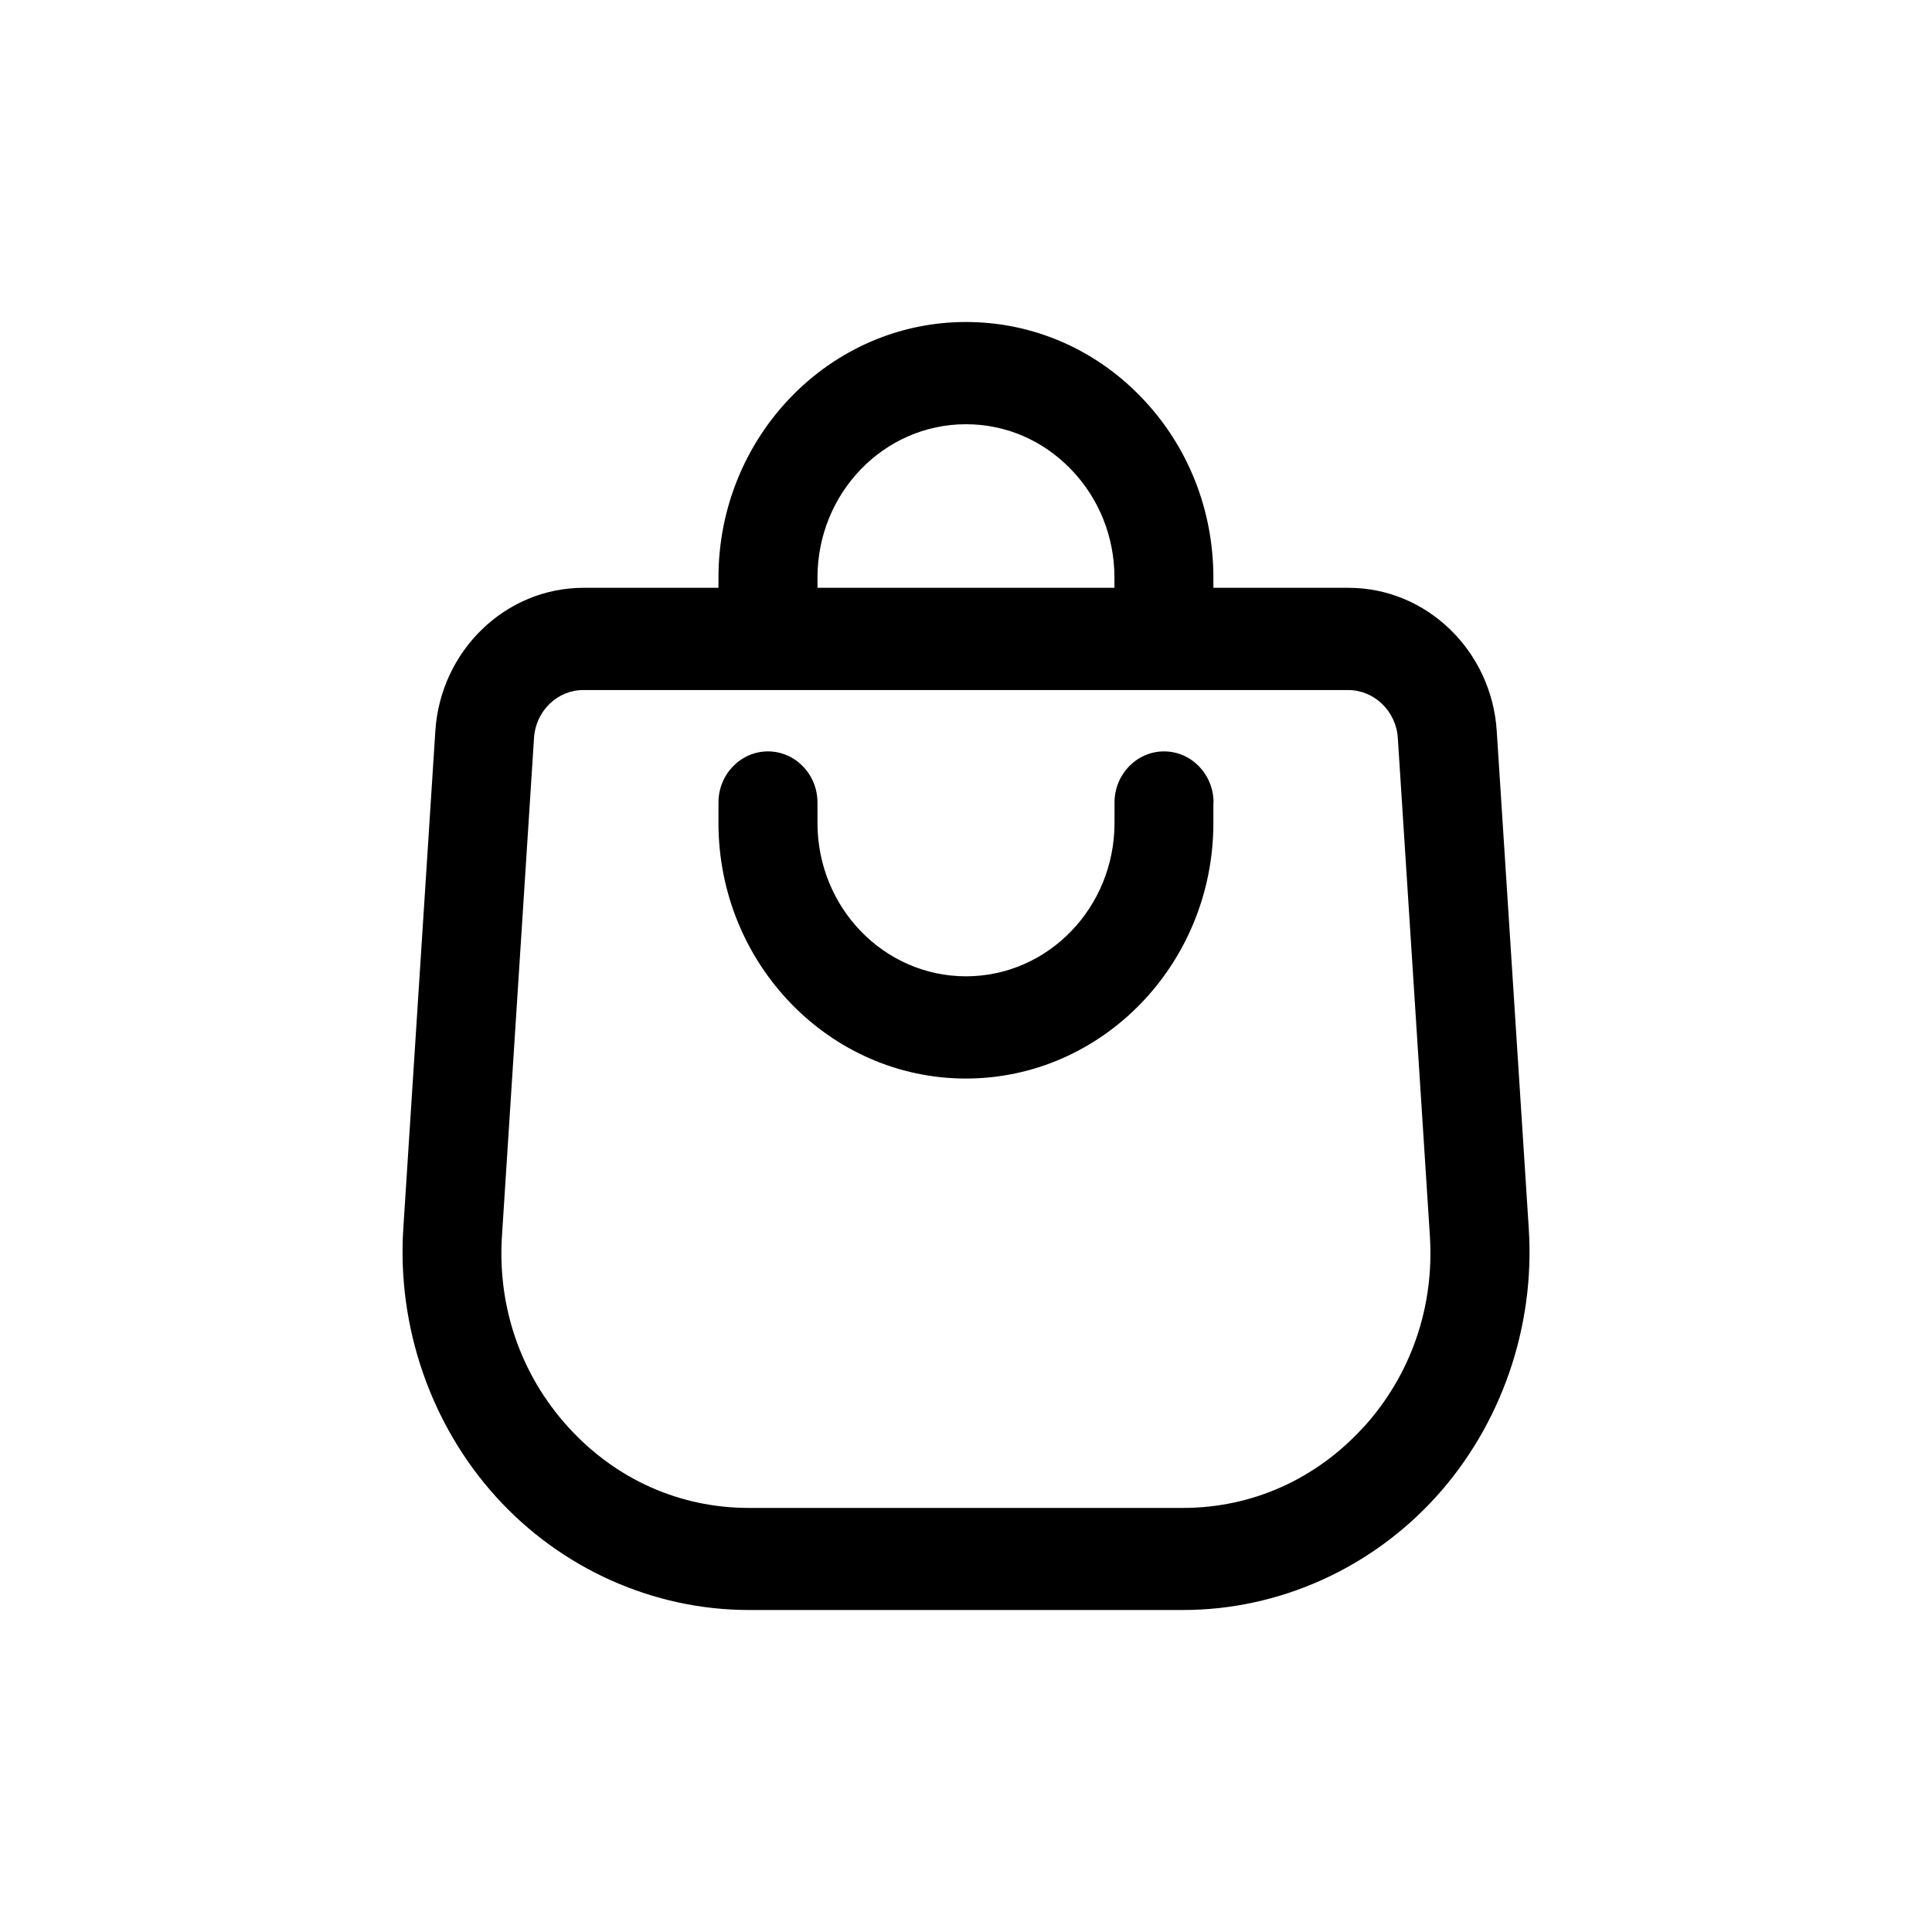 <svg fill="#000" height="24" viewBox="0 0 24 24" width="24" xmlns="http://www.w3.org/2000/svg"><path d="m18.991 15.262-.398-6.182c-.064-.998-.873-1.778-1.84-1.778l-1.68-0v-.127c0-.848-.32-1.646-.9-2.245-.58-.6-1.353-.93-2.174-.93-1.695 0-3.074 1.425-3.074 3.175v.127h-1.677c-.969 0-1.776.782-1.84 1.778l-.398 6.18c-.079 1.222.342 2.439 1.151 3.333.809.894 1.955 1.407 3.143 1.407h5.393c1.188 0 2.332-.513 3.143-1.407.809-.894 1.23-2.108 1.151-3.33zm-8.836-8.087c0-1.052.826-1.905 1.845-1.905.492 0 .954.198 1.303.559.349.361.541.838.541 1.346v.127h-3.689zm6.785 10.551c-.588.648-1.385 1.006-2.245 1.006h-5.393c-.861 0-1.658-.358-2.245-1.006-.588-.648-.88-1.494-.821-2.38l.398-6.182c.022-.333.29-.592.612-.592h9.503c.322 0 .593.262.615.592l.398 6.18c.059.889-.234 1.735-.821 2.383zm-1.867-7.757v.254c0 1.75-1.38 3.175-3.074 3.175s-3.074-1.425-3.074-3.175v-.254c0-.35.276-.635.615-.635s.615.285.615.635v.254c0 1.052.826 1.905 1.845 1.905s1.845-.854 1.845-1.905v-.254c0-.35.276-.635.615-.635.339 0 .615.285.615.635z"/></svg>